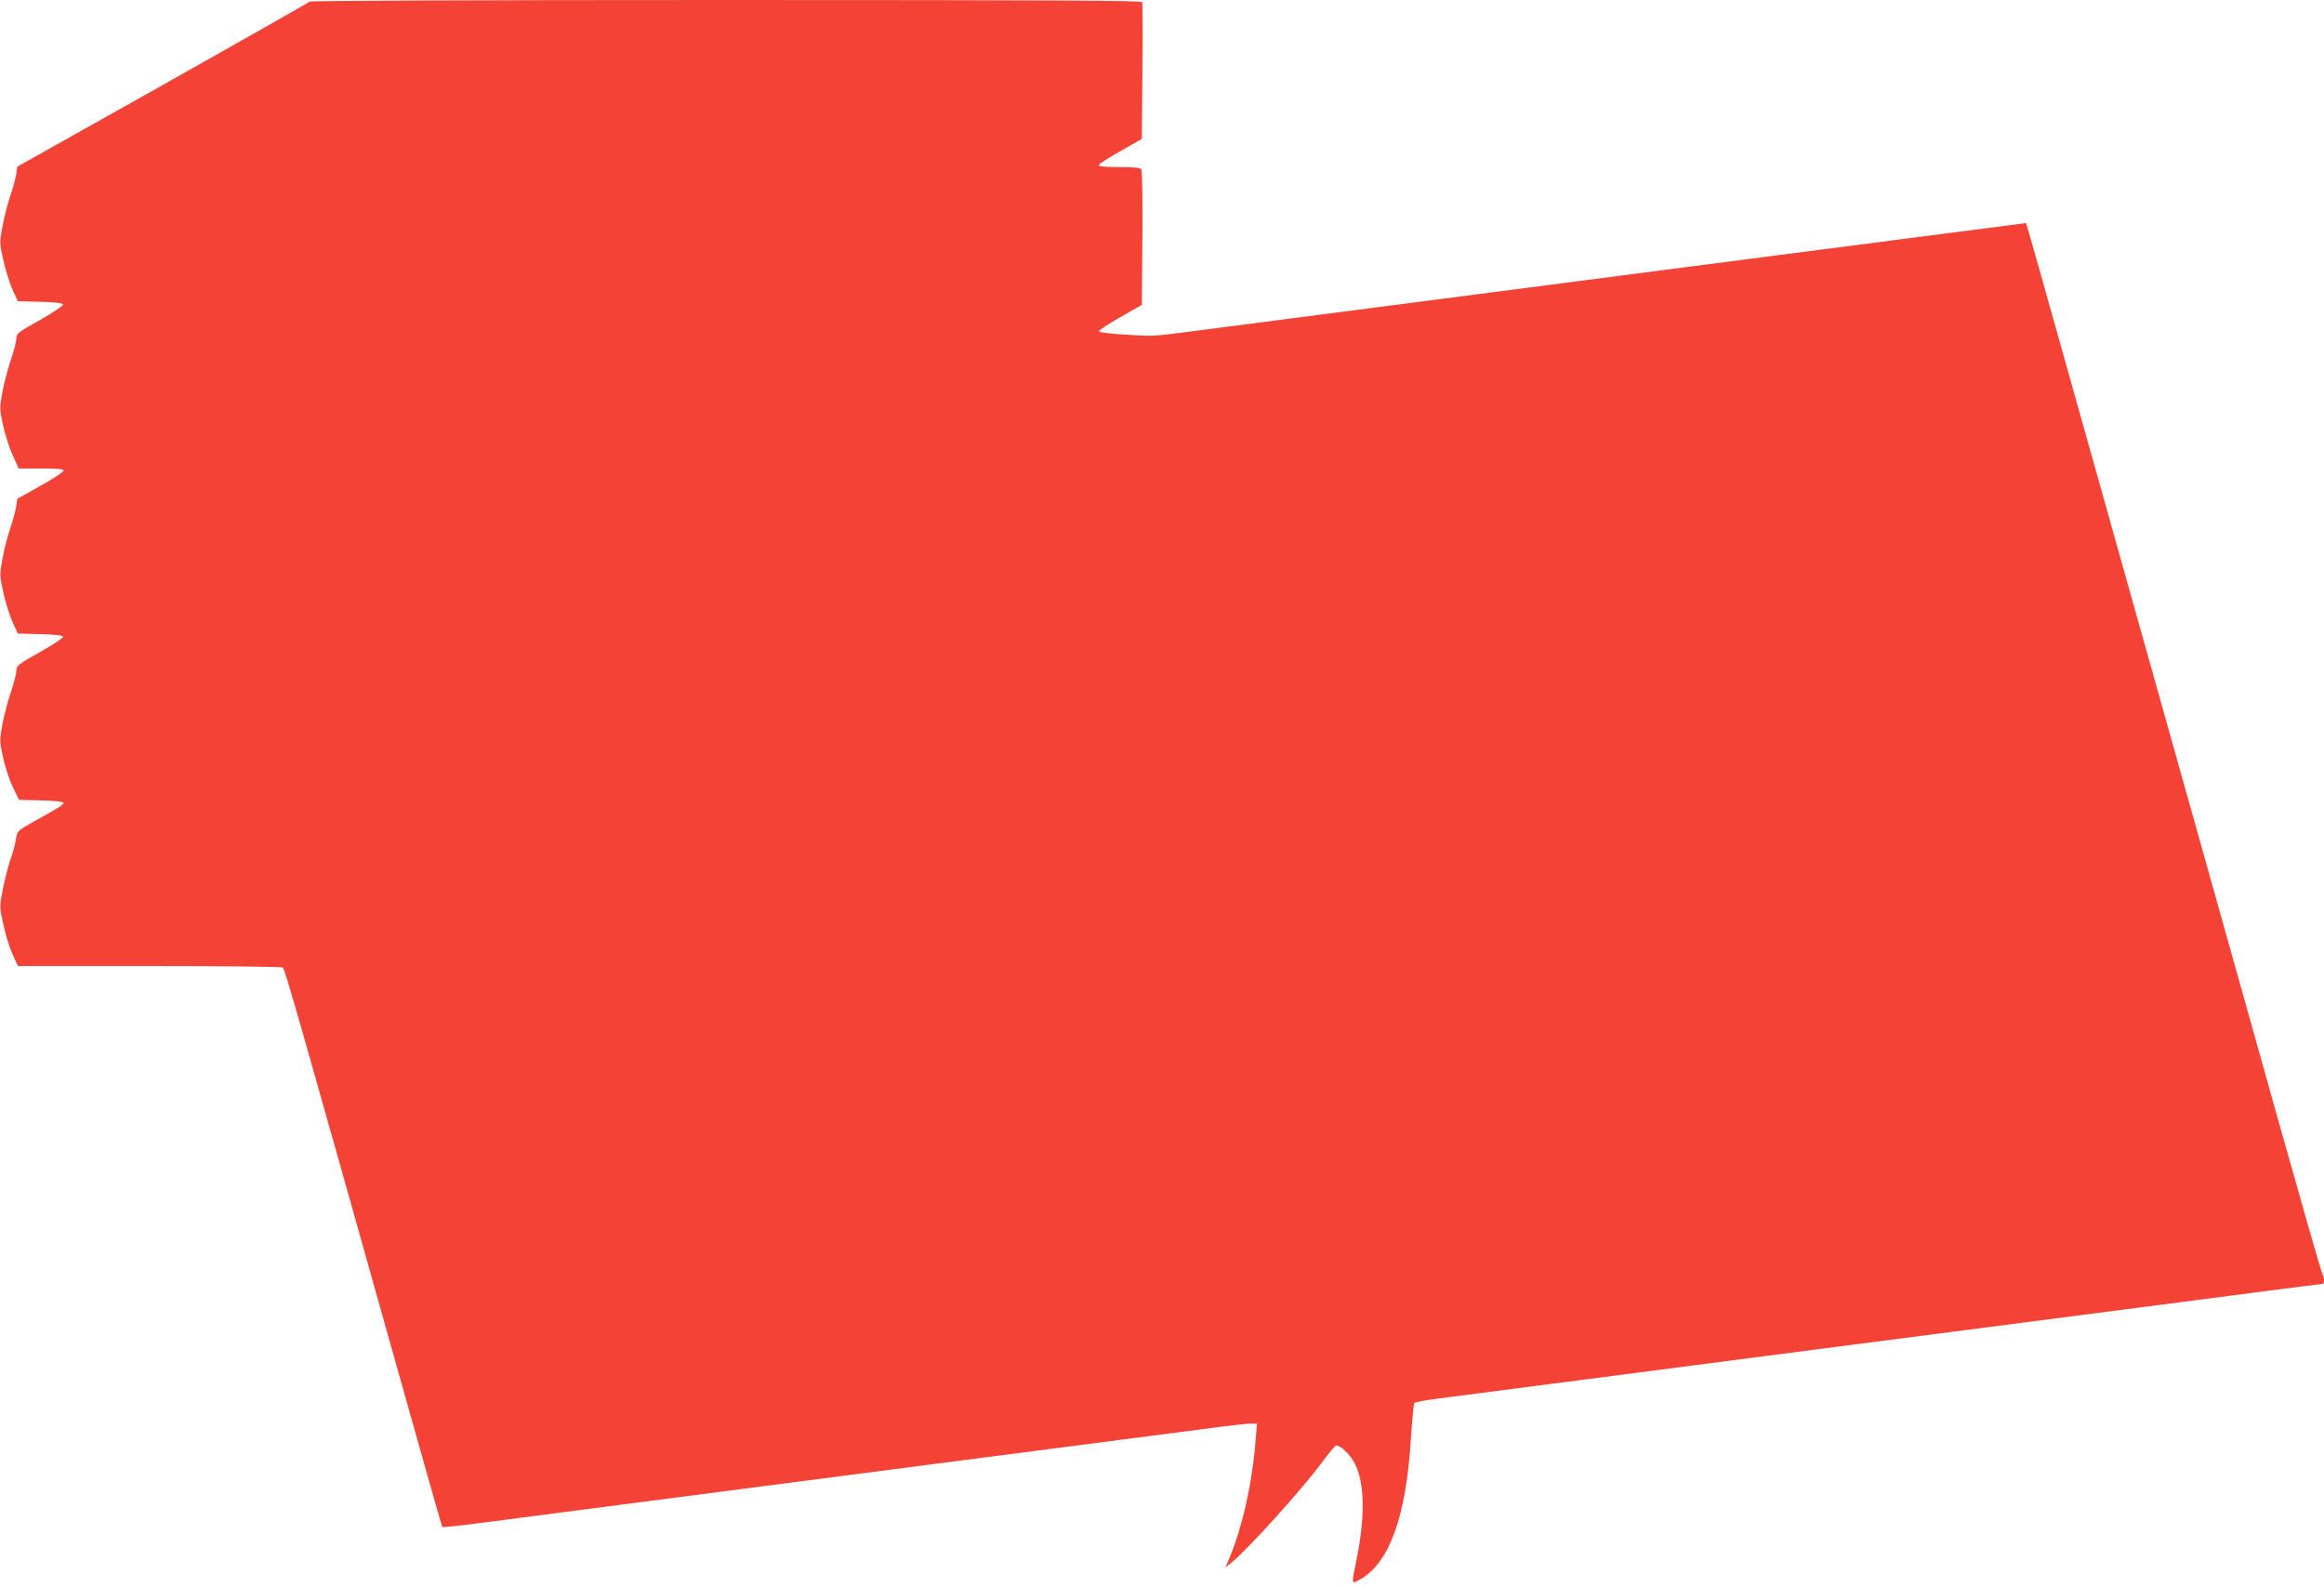 <?xml version="1.0" standalone="no"?>
<!DOCTYPE svg PUBLIC "-//W3C//DTD SVG 20010904//EN"
 "http://www.w3.org/TR/2001/REC-SVG-20010904/DTD/svg10.dtd">
<svg version="1.0" xmlns="http://www.w3.org/2000/svg"
 width="1280pt" height="874pt" viewBox="0 0 1280 874"
 preserveAspectRatio="xMidYMid meet">
<g transform="translate(0,874) scale(0.1,-0.1)"
fill="#f44336" stroke="none">
<path d="M1705 8731 c-6 -6 -370 -212 -810 -460 l-800 -449 -6 -44 c-4 -23
-18 -74 -31 -113 -14 -38 -33 -113 -43 -165 -18 -94 -18 -98 3 -191 11 -52 34
-125 50 -162 l30 -66 123 -3 c83 -2 124 -7 126 -15 2 -6 -54 -44 -126 -85
-122 -68 -131 -75 -131 -103 0 -16 -13 -67 -29 -113 -16 -46 -37 -126 -47
-177 -17 -93 -17 -95 4 -192 12 -53 36 -127 54 -165 l31 -68 123 0 c93 0 124
-3 124 -12 0 -7 -57 -45 -128 -84 l-127 -71 -6 -44 c-4 -24 -18 -75 -31 -114
-14 -38 -33 -113 -43 -165 -18 -94 -17 -98 3 -191 11 -52 34 -125 50 -162 l30
-66 123 -3 c80 -2 124 -7 126 -14 2 -7 -55 -45 -127 -85 -122 -69 -130 -75
-130 -103 0 -17 -13 -68 -29 -114 -16 -46 -37 -126 -47 -177 -17 -93 -17 -96
4 -192 12 -54 37 -127 55 -163 l32 -65 122 -3 c74 -1 123 -7 123 -13 0 -11
-29 -29 -165 -104 -89 -50 -90 -51 -97 -95 -3 -25 -17 -76 -31 -115 -13 -38
-32 -113 -42 -165 -18 -94 -18 -97 4 -193 11 -54 34 -127 50 -162 l30 -65 723
0 c398 0 729 -4 736 -8 11 -8 97 -309 672 -2357 111 -396 204 -722 206 -724 3
-3 98 7 212 22 209 27 590 77 1592 207 300 39 698 91 885 115 187 24 552 72
810 105 259 34 571 74 693 90 123 17 240 30 259 30 l36 0 -7 -87 c-19 -245
-75 -492 -150 -666 l-17 -39 39 31 c85 69 385 401 493 547 38 52 74 94 78 94
25 0 79 -52 103 -100 55 -109 58 -293 8 -536 -27 -132 -28 -130 21 -102 161
90 254 346 280 777 7 102 15 190 19 194 4 5 56 15 116 23 112 15 269 35 2109
274 621 81 1125 146 1543 200 1014 132 1230 160 1236 160 10 0 7 39 -4 58 -6
9 -116 395 -246 857 -129 462 -307 1094 -394 1405 -87 311 -276 984 -420 1495
-144 512 -322 1146 -396 1410 -74 264 -144 511 -155 549 l-20 68 -42 -6 c-23
-3 -253 -33 -512 -66 -258 -34 -623 -81 -810 -105 -187 -24 -585 -76 -885
-115 -300 -39 -646 -84 -770 -100 -124 -16 -470 -61 -770 -100 -300 -39 -646
-84 -770 -100 -124 -17 -241 -30 -260 -29 -113 1 -284 15 -287 24 -2 6 51 41
117 78 l119 68 3 367 c2 202 -1 373 -6 380 -6 8 -43 12 -123 12 -83 0 -114 3
-111 12 2 6 57 41 121 77 l116 66 3 370 c2 203 1 376 -1 383 -2 9 -469 12
-2290 12 -1431 0 -2291 -4 -2296 -9z"/>
</g>
</svg>
